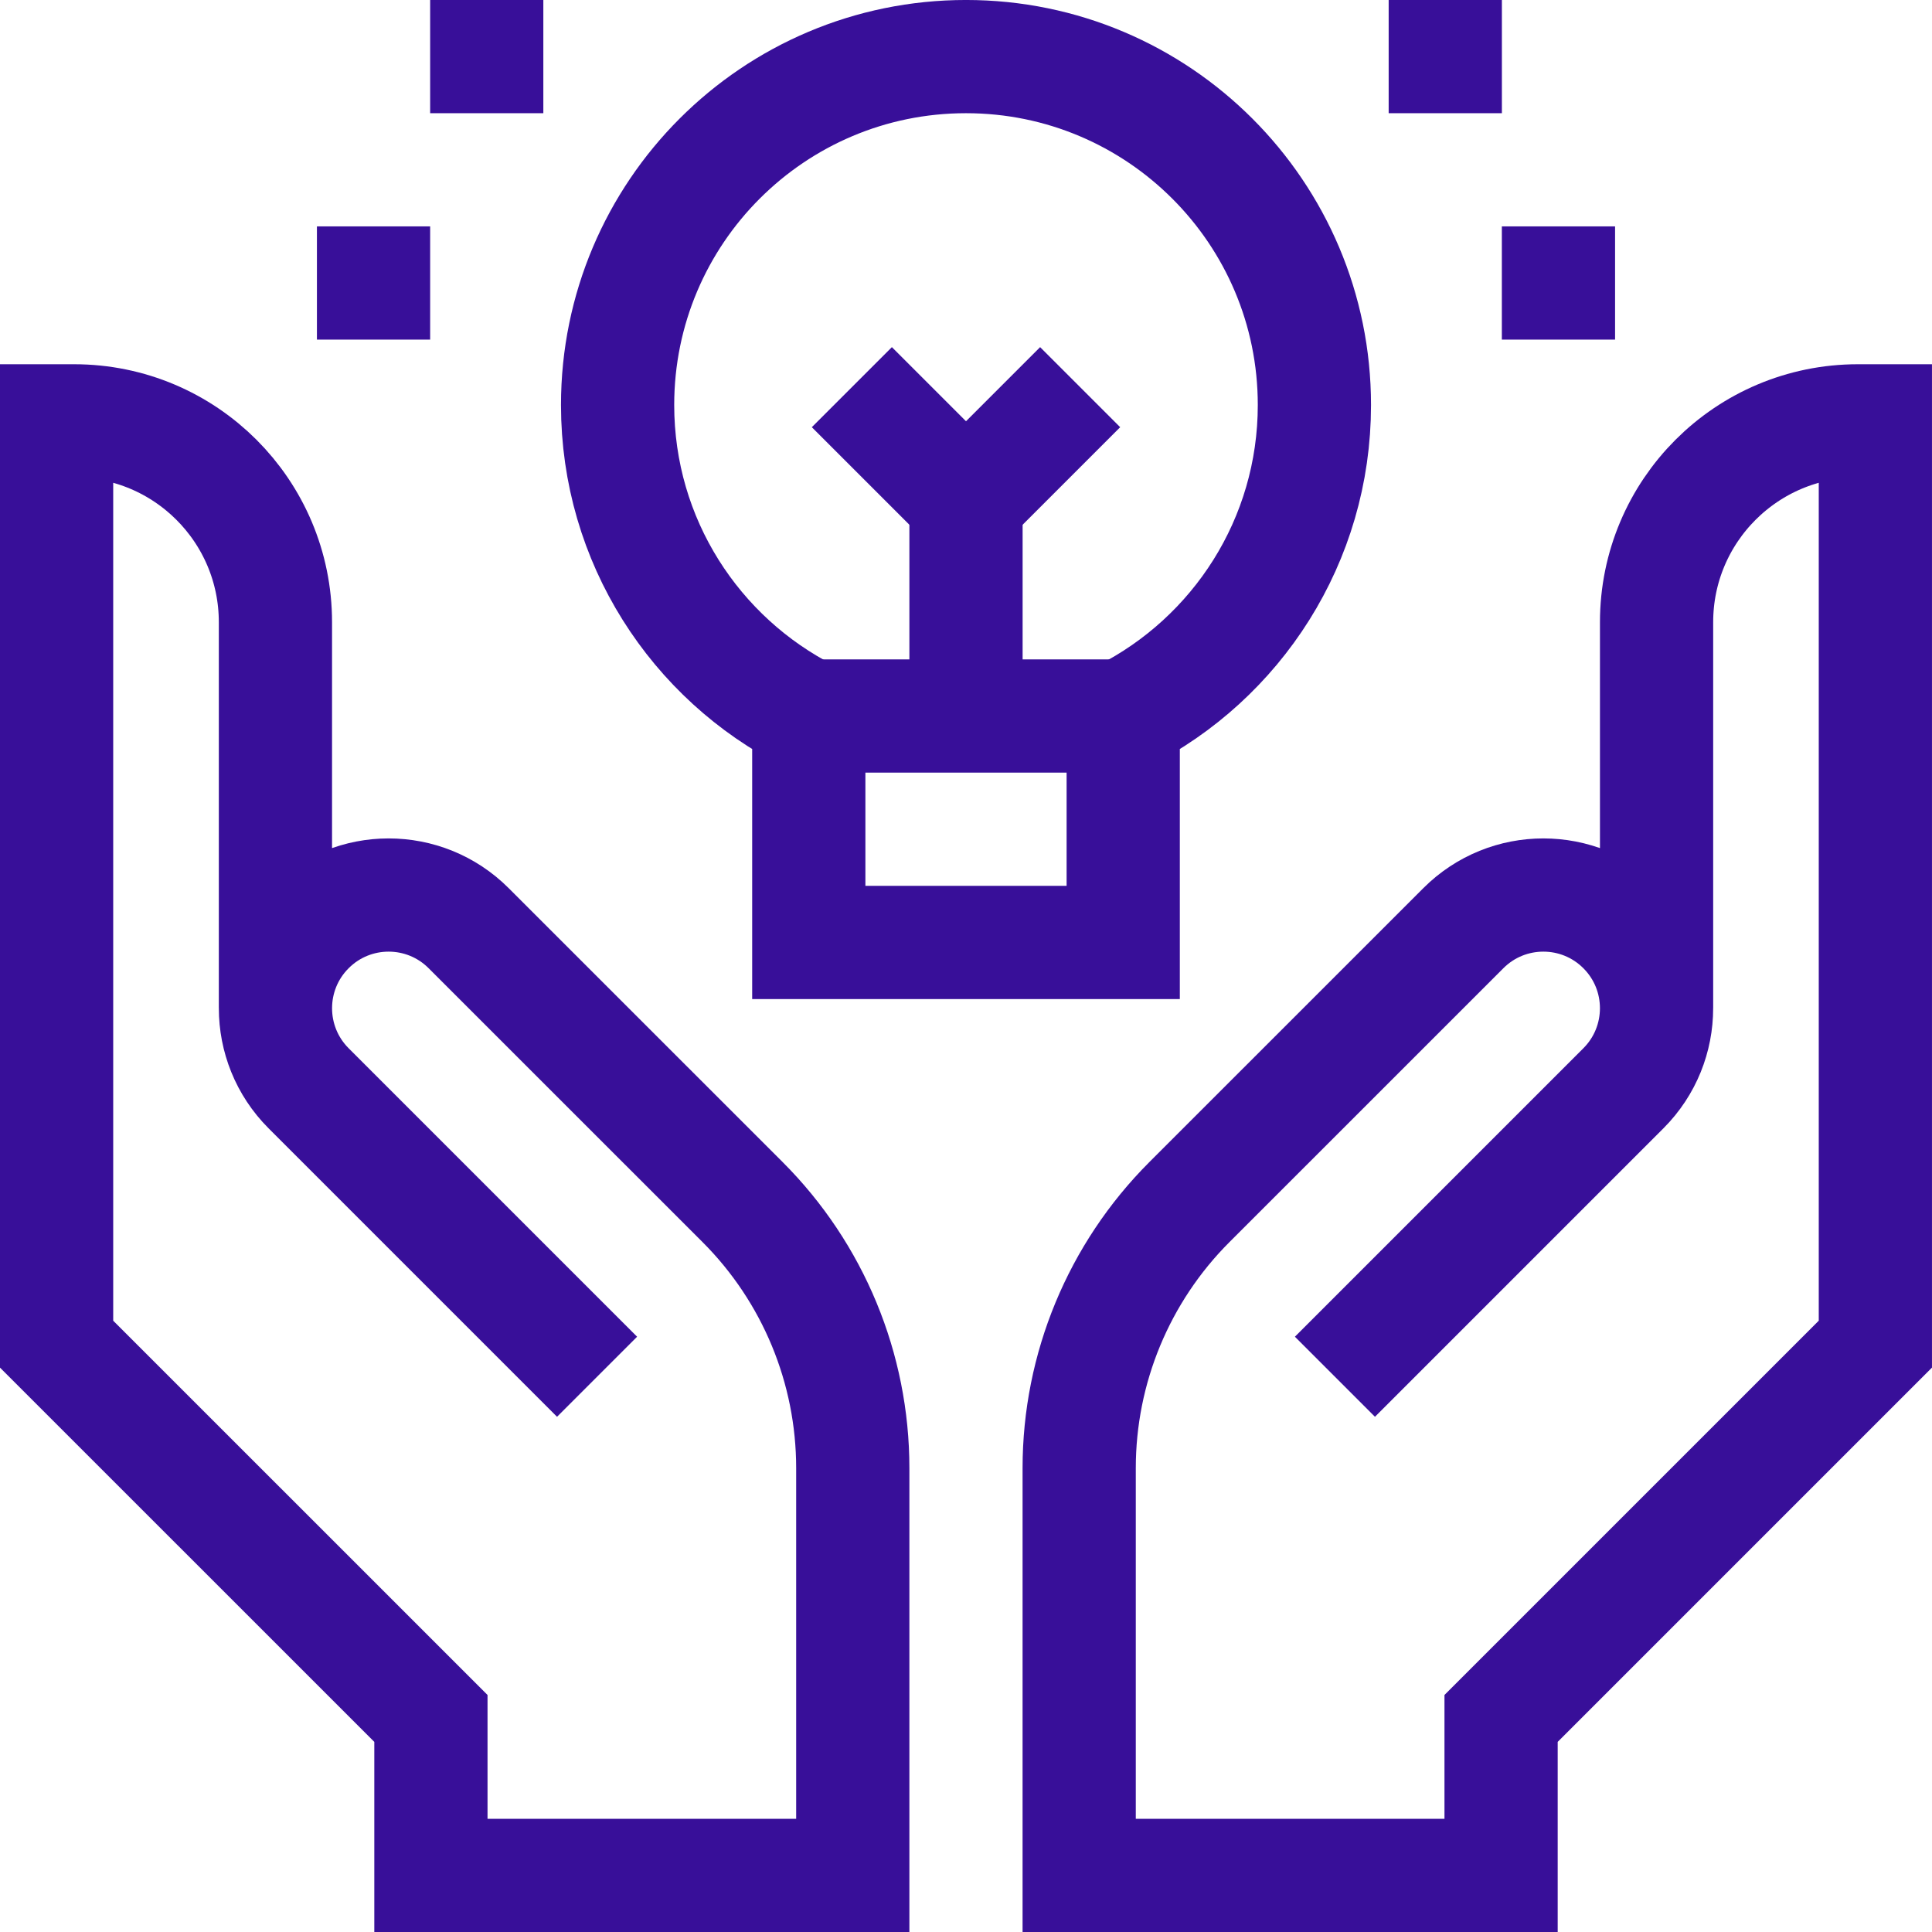 <svg width="48" height="48" viewBox="0 0 48 48" fill="none" xmlns="http://www.w3.org/2000/svg">
<g clip-path="url(#clip0_3393_16751)">
<path d="M41.157 25.037V15.458C41.157 12.695 43.396 10.456 46.159 10.456H46.593V33.395L37.294 42.694V46.594H26.812V36.474C26.812 33.996 27.797 31.62 29.549 29.867L36.356 23.061C37.454 21.962 39.235 21.962 40.333 23.061C41.431 24.159 41.431 25.939 40.333 27.038L33.166 34.205" stroke="#380F99" stroke-width="2.813" stroke-miterlimit="10"/>
<path d="M6.843 25.037V15.458C6.843 12.695 4.604 10.456 1.841 10.456H1.406V33.395L10.706 42.694V46.594H21.187V36.474C21.187 33.996 20.203 31.62 18.451 29.867L11.644 23.061C10.546 21.962 8.765 21.962 7.667 23.061C6.569 24.159 6.569 25.939 7.667 27.038L14.834 34.205" stroke="#380F99" stroke-width="2.813" stroke-miterlimit="10"/>
<path d="M27.906 23.415V17.789C30.724 16.362 32.656 13.438 32.656 10.062C32.656 5.282 28.781 1.406 24 1.406C19.219 1.406 15.344 5.282 15.344 10.062C15.344 13.438 17.276 16.362 20.094 17.789V23.415H27.906Z" stroke="#380F99" stroke-width="2.813" stroke-miterlimit="10"/>
<path d="M20.094 17.789H27.906" stroke="#380F99" stroke-width="2.813" stroke-miterlimit="10"/>
<path d="M24 17.789V12.455" stroke="#380F99" stroke-width="2.813" stroke-miterlimit="10"/>
<path d="M26.836 9.619L24 12.455L21.164 9.619" stroke="#380F99" stroke-width="2.813" stroke-miterlimit="10"/>
<path d="M37.314 1.406H34.501" stroke="#380F99" stroke-width="2.813" stroke-miterlimit="10"/>
<path d="M40.126 7.031H37.313" stroke="#380F99" stroke-width="2.813" stroke-miterlimit="10"/>
<path d="M10.687 1.406H13.499" stroke="#380F99" stroke-width="2.813" stroke-miterlimit="10"/>
<path d="M7.874 7.031H10.687" stroke="#380F99" stroke-width="2.813" stroke-miterlimit="10"/>
</g>
<defs>
<clipPath id="clip0_3393_16751">
<rect width="48" height="48" fill="white"/>
</clipPath>
</defs>
</svg>
